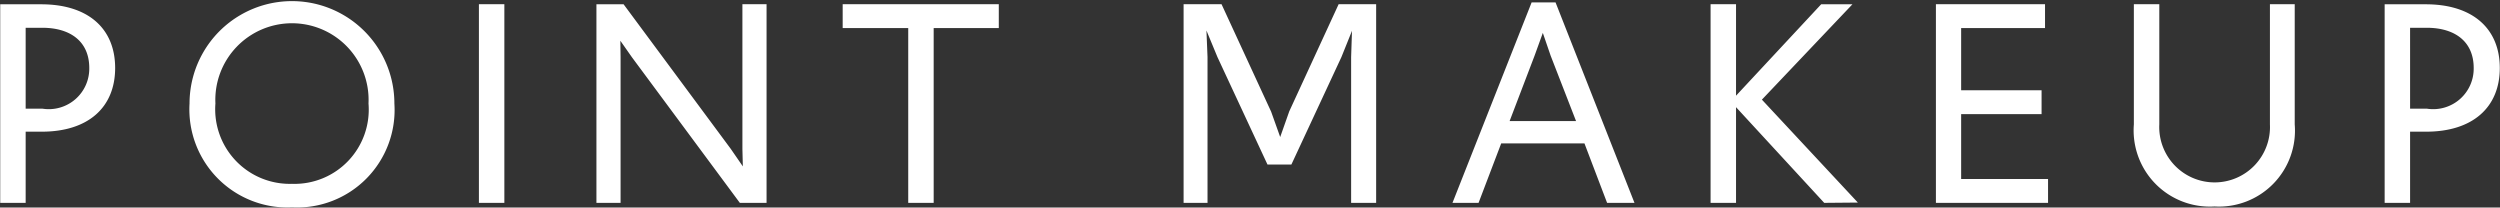 <svg id="hd_menu_img02.svg" xmlns="http://www.w3.org/2000/svg" width="115.94" height="9.625" viewBox="0 0 115.94 9.625">
  <rect x="0" y="0" width="115.94" height="9.625" fill="#333333" stroke="none"/>
  <defs>
    <style>
      .cls-1 {
        fill: #FFF;
        fill-rule: evenodd;
      }
    </style>
  </defs>
  <path id="POINT_MAKEUP" data-name="POINT MAKEUP" class="cls-1" d="M1192.32,39.751h1.18v-3.3h0.74c2.17,0,3.41-1.134,3.41-2.954s-1.24-2.954-3.43-2.954h-1.9v9.211Zm1.18-4.368V31.632h0.77c1.33,0,2.18.658,2.18,1.862a1.878,1.878,0,0,1-2.17,1.89h-0.78Zm12.36,4.578a4.522,4.522,0,0,0,4.74-4.815,4.75,4.75,0,1,0-9.5,0A4.55,4.55,0,0,0,1205.86,39.961Zm0-1.092a3.459,3.459,0,0,1-3.56-3.724,3.554,3.554,0,1,1,7.1,0A3.444,3.444,0,0,1,1205.86,38.87Zm8.66,0.882h1.18V30.54h-1.18v9.211Zm5.45,0h1.12V32.99l-0.01-.756,0.54,0.77,5,6.747h1.24V30.54h-1.12V37.26l0.02,0.8-0.56-.812-4.97-6.705h-1.26v9.211Zm14.46,0h1.18V31.646h3.02V30.54h-7.24v1.106h3.04v8.105Zm12.77,0h1.11V32.99l-0.05-1.232,0.51,1.232,2.32,4.983h1.11l2.32-4.983,0.49-1.218-0.04,1.218v6.761h1.16V30.54h-1.74l-2.29,4.969-0.42,1.19-0.42-1.176-2.3-4.983h-1.76v9.211Zm12.47,0h1.21l1.05-2.758h3.86l1.05,2.758h1.27l-3.66-9.295h-1.11Zm2.65-3.794,1.16-3.038,0.38-1.05,0.36,1.05,1.18,3.038h-3.08Zm9.32,3.794h1.18V35.314l4.09,4.438,1.56-.014-4.45-4.773,4.2-4.424h-1.45l-3.95,4.241V30.54h-1.18v9.211Zm10.45,0h5.2V38.646h-4.03v-3.01h3.73V34.53h-3.73V31.646h3.89V30.54h-5.06v9.211Zm12.92,0.168a3.524,3.524,0,0,0,3.72-3.807V30.54h-1.15v5.571a2.568,2.568,0,1,1-5.13,0V30.54h-1.18v5.571A3.534,3.534,0,0,0,1295.01,39.919Zm7.89-.168h1.18v-3.3h0.74c2.17,0,3.42-1.134,3.42-2.954s-1.25-2.954-3.43-2.954h-1.91v9.211Zm1.18-4.368V31.632h0.77c1.33,0,2.18.658,2.18,1.862a1.878,1.878,0,0,1-2.17,1.89h-0.78Z" transform="translate(-1192.31 -30.344)"/>
</svg>
